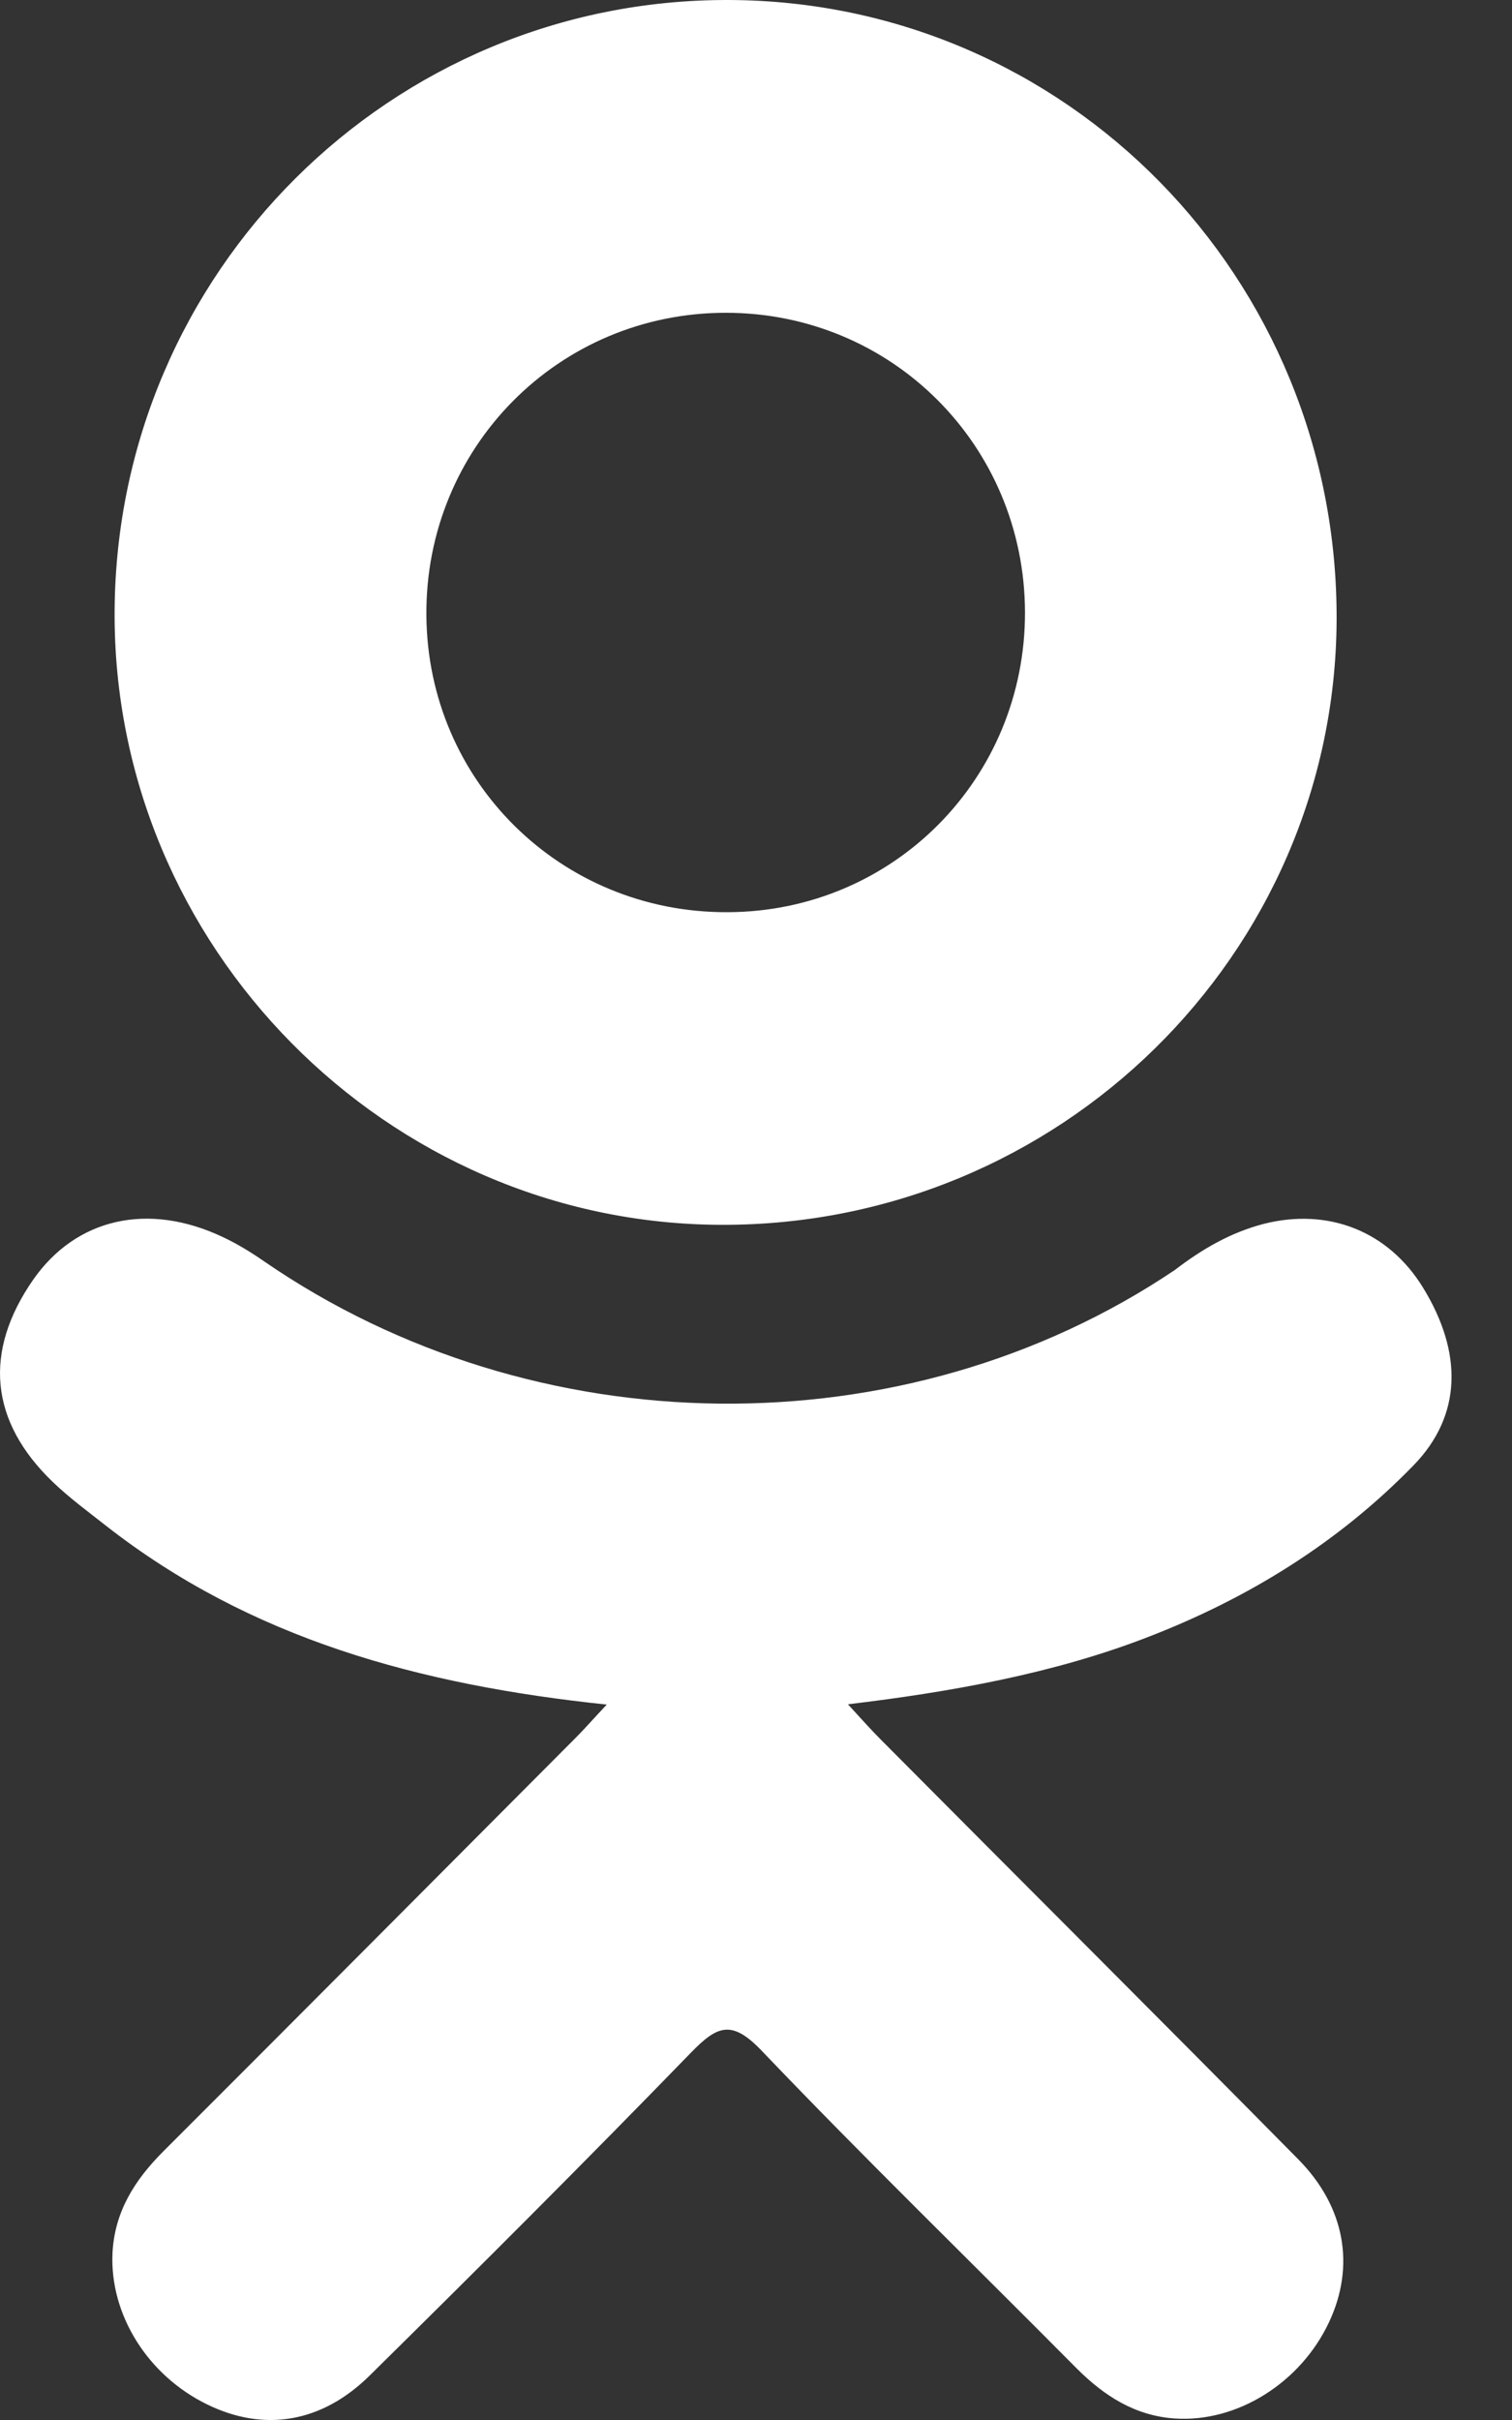<svg width="10" height="16" viewBox="0 0 10 16" fill="none" xmlns="http://www.w3.org/2000/svg">
<rect x="0" y="0" width="10" height="16" fill="#333333" stroke="none"/>
<path d="M4.013 11.27C2.774 11.14 1.656 10.835 0.699 10.086C0.581 9.993 0.458 9.903 0.35 9.799C-0.069 9.397 -0.111 8.936 0.22 8.46C0.504 8.054 0.98 7.945 1.474 8.179C1.57 8.224 1.661 8.28 1.749 8.341C3.532 9.567 5.981 9.601 7.771 8.396C7.948 8.26 8.138 8.149 8.357 8.092C8.785 7.983 9.183 8.14 9.412 8.514C9.674 8.941 9.671 9.358 9.348 9.689C8.853 10.198 8.258 10.566 7.596 10.822C6.971 11.065 6.286 11.187 5.608 11.268C5.71 11.38 5.759 11.434 5.823 11.499C6.743 12.425 7.668 13.346 8.585 14.275C8.898 14.591 8.963 14.983 8.791 15.351C8.603 15.754 8.182 16.018 7.769 15.99C7.507 15.972 7.303 15.841 7.121 15.659C6.427 14.959 5.719 14.272 5.038 13.559C4.84 13.352 4.745 13.391 4.57 13.571C3.871 14.291 3.161 15 2.446 15.705C2.126 16.022 1.744 16.079 1.372 15.898C0.976 15.706 0.725 15.302 0.744 14.896C0.758 14.621 0.892 14.412 1.081 14.223C1.992 13.313 2.9 12.4 3.809 11.488C3.869 11.428 3.925 11.363 4.013 11.27Z" fill="white"/>
<path d="M4.769 8.098C2.558 8.091 0.745 6.257 0.758 4.04C0.771 1.8 2.585 -0.006 4.818 1.59184e-05C7.055 0.006 8.851 1.838 8.84 4.102C8.828 6.314 7.003 8.106 4.769 8.098ZM6.779 4.046C6.775 2.945 5.899 2.069 4.802 2.068C3.695 2.067 2.811 2.959 2.82 4.069C2.828 5.166 3.711 6.036 4.812 6.031C5.909 6.028 6.782 5.146 6.779 4.046Z" fill="white"/>
</svg>
